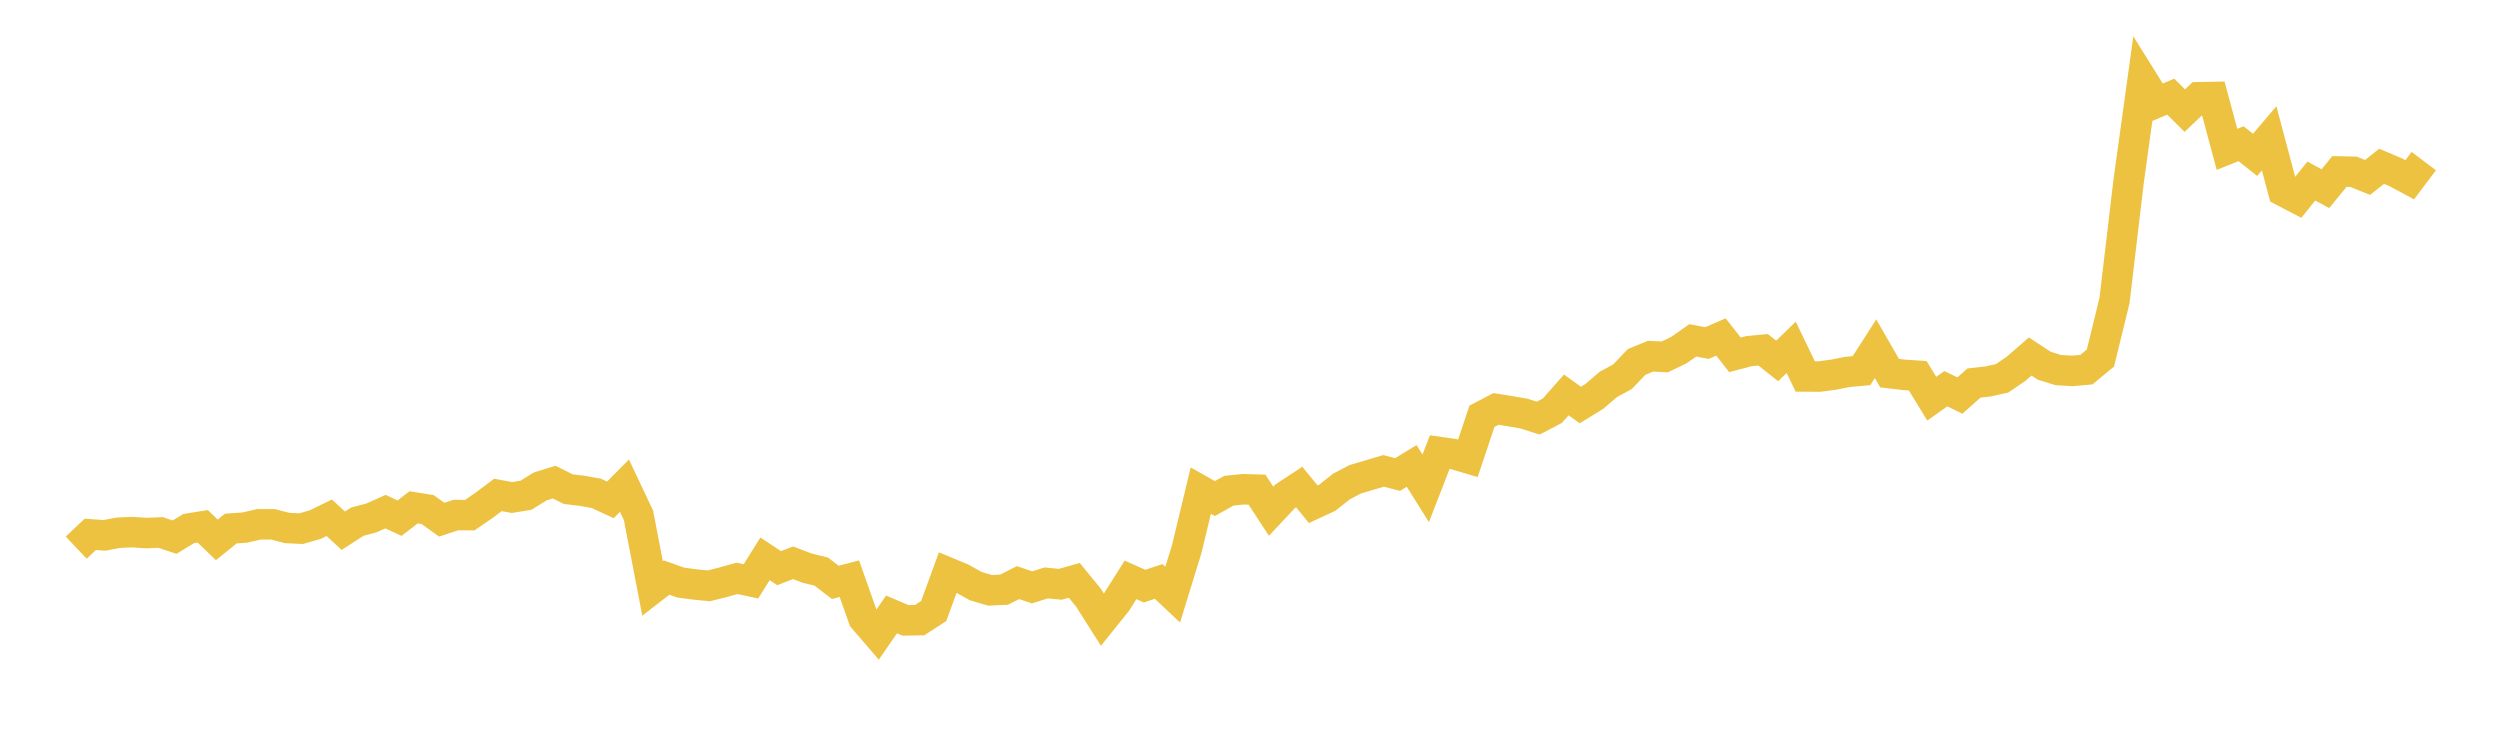 <svg width="164" height="48" xmlns="http://www.w3.org/2000/svg" xmlns:xlink="http://www.w3.org/1999/xlink"><path fill="none" stroke="rgb(237,194,64)" stroke-width="2" d="M5,35.926L5.922,35.054L6.844,35.121L7.766,34.946L8.689,34.907L9.611,34.97L10.533,34.93L11.455,35.236L12.377,34.674L13.299,34.526L14.222,35.416L15.144,34.672L16.066,34.608L16.988,34.394L17.91,34.396L18.832,34.637L19.754,34.68L20.677,34.415L21.599,33.965L22.521,34.815L23.443,34.221L24.365,33.976L25.287,33.563L26.21,33.992L27.132,33.281L28.054,33.428L28.976,34.092L29.898,33.788L30.82,33.792L31.743,33.157L32.665,32.467L33.587,32.638L34.509,32.486L35.431,31.912L36.353,31.627L37.275,32.086L38.198,32.2L39.12,32.365L40.042,32.791L40.964,31.86L41.886,33.811L42.808,38.603L43.731,37.888L44.653,38.218L45.575,38.339L46.497,38.43L47.419,38.202L48.341,37.94L49.263,38.136L50.186,36.66L51.108,37.27L52.03,36.918L52.952,37.272L53.874,37.496L54.796,38.203L55.719,37.962L56.641,40.569L57.563,41.641L58.485,40.307L59.407,40.698L60.329,40.681L61.251,40.084L62.174,37.556L63.096,37.939L64.018,38.453L64.94,38.724L65.862,38.683L66.784,38.22L67.707,38.532L68.629,38.24L69.551,38.33L70.473,38.07L71.395,39.196L72.317,40.648L73.24,39.501L74.162,38.04L75.084,38.45L76.006,38.141L76.928,39.009L77.85,36.014L78.772,32.186L79.695,32.706L80.617,32.19L81.539,32.096L82.461,32.122L83.383,33.536L84.305,32.555L85.228,31.949L86.15,33.077L87.072,32.649L87.994,31.918L88.916,31.435L89.838,31.164L90.76,30.89L91.683,31.129L92.605,30.565L93.527,32.033L94.449,29.657L95.371,29.791L96.293,30.064L97.216,27.308L98.138,26.826L99.06,26.973L99.982,27.133L100.904,27.429L101.826,26.949L102.749,25.908L103.671,26.569L104.593,26L105.515,25.211L106.437,24.713L107.359,23.744L108.281,23.365L109.204,23.414L110.126,22.972L111.048,22.327L111.97,22.505L112.892,22.105L113.814,23.277L114.737,23.033L115.659,22.944L116.581,23.678L117.503,22.783L118.425,24.697L119.347,24.703L120.269,24.58L121.192,24.399L122.114,24.314L123.036,22.876L123.958,24.478L124.88,24.589L125.802,24.649L126.725,26.154L127.647,25.499L128.569,25.948L129.491,25.129L130.413,25.023L131.335,24.818L132.257,24.191L133.18,23.388L134.102,23.992L135.024,24.278L135.946,24.332L136.868,24.248L137.79,23.487L138.713,19.708L139.635,11.914L140.557,5.251L141.479,6.728L142.401,6.341L143.323,7.257L144.246,6.38L145.168,6.363L146.09,9.797L147.012,9.428L147.934,10.158L148.856,9.073L149.778,12.541L150.701,13.023L151.623,11.877L152.545,12.378L153.467,11.249L154.389,11.268L155.311,11.64L156.234,10.909L157.156,11.299L158.078,11.791L159,10.568"></path></svg>
